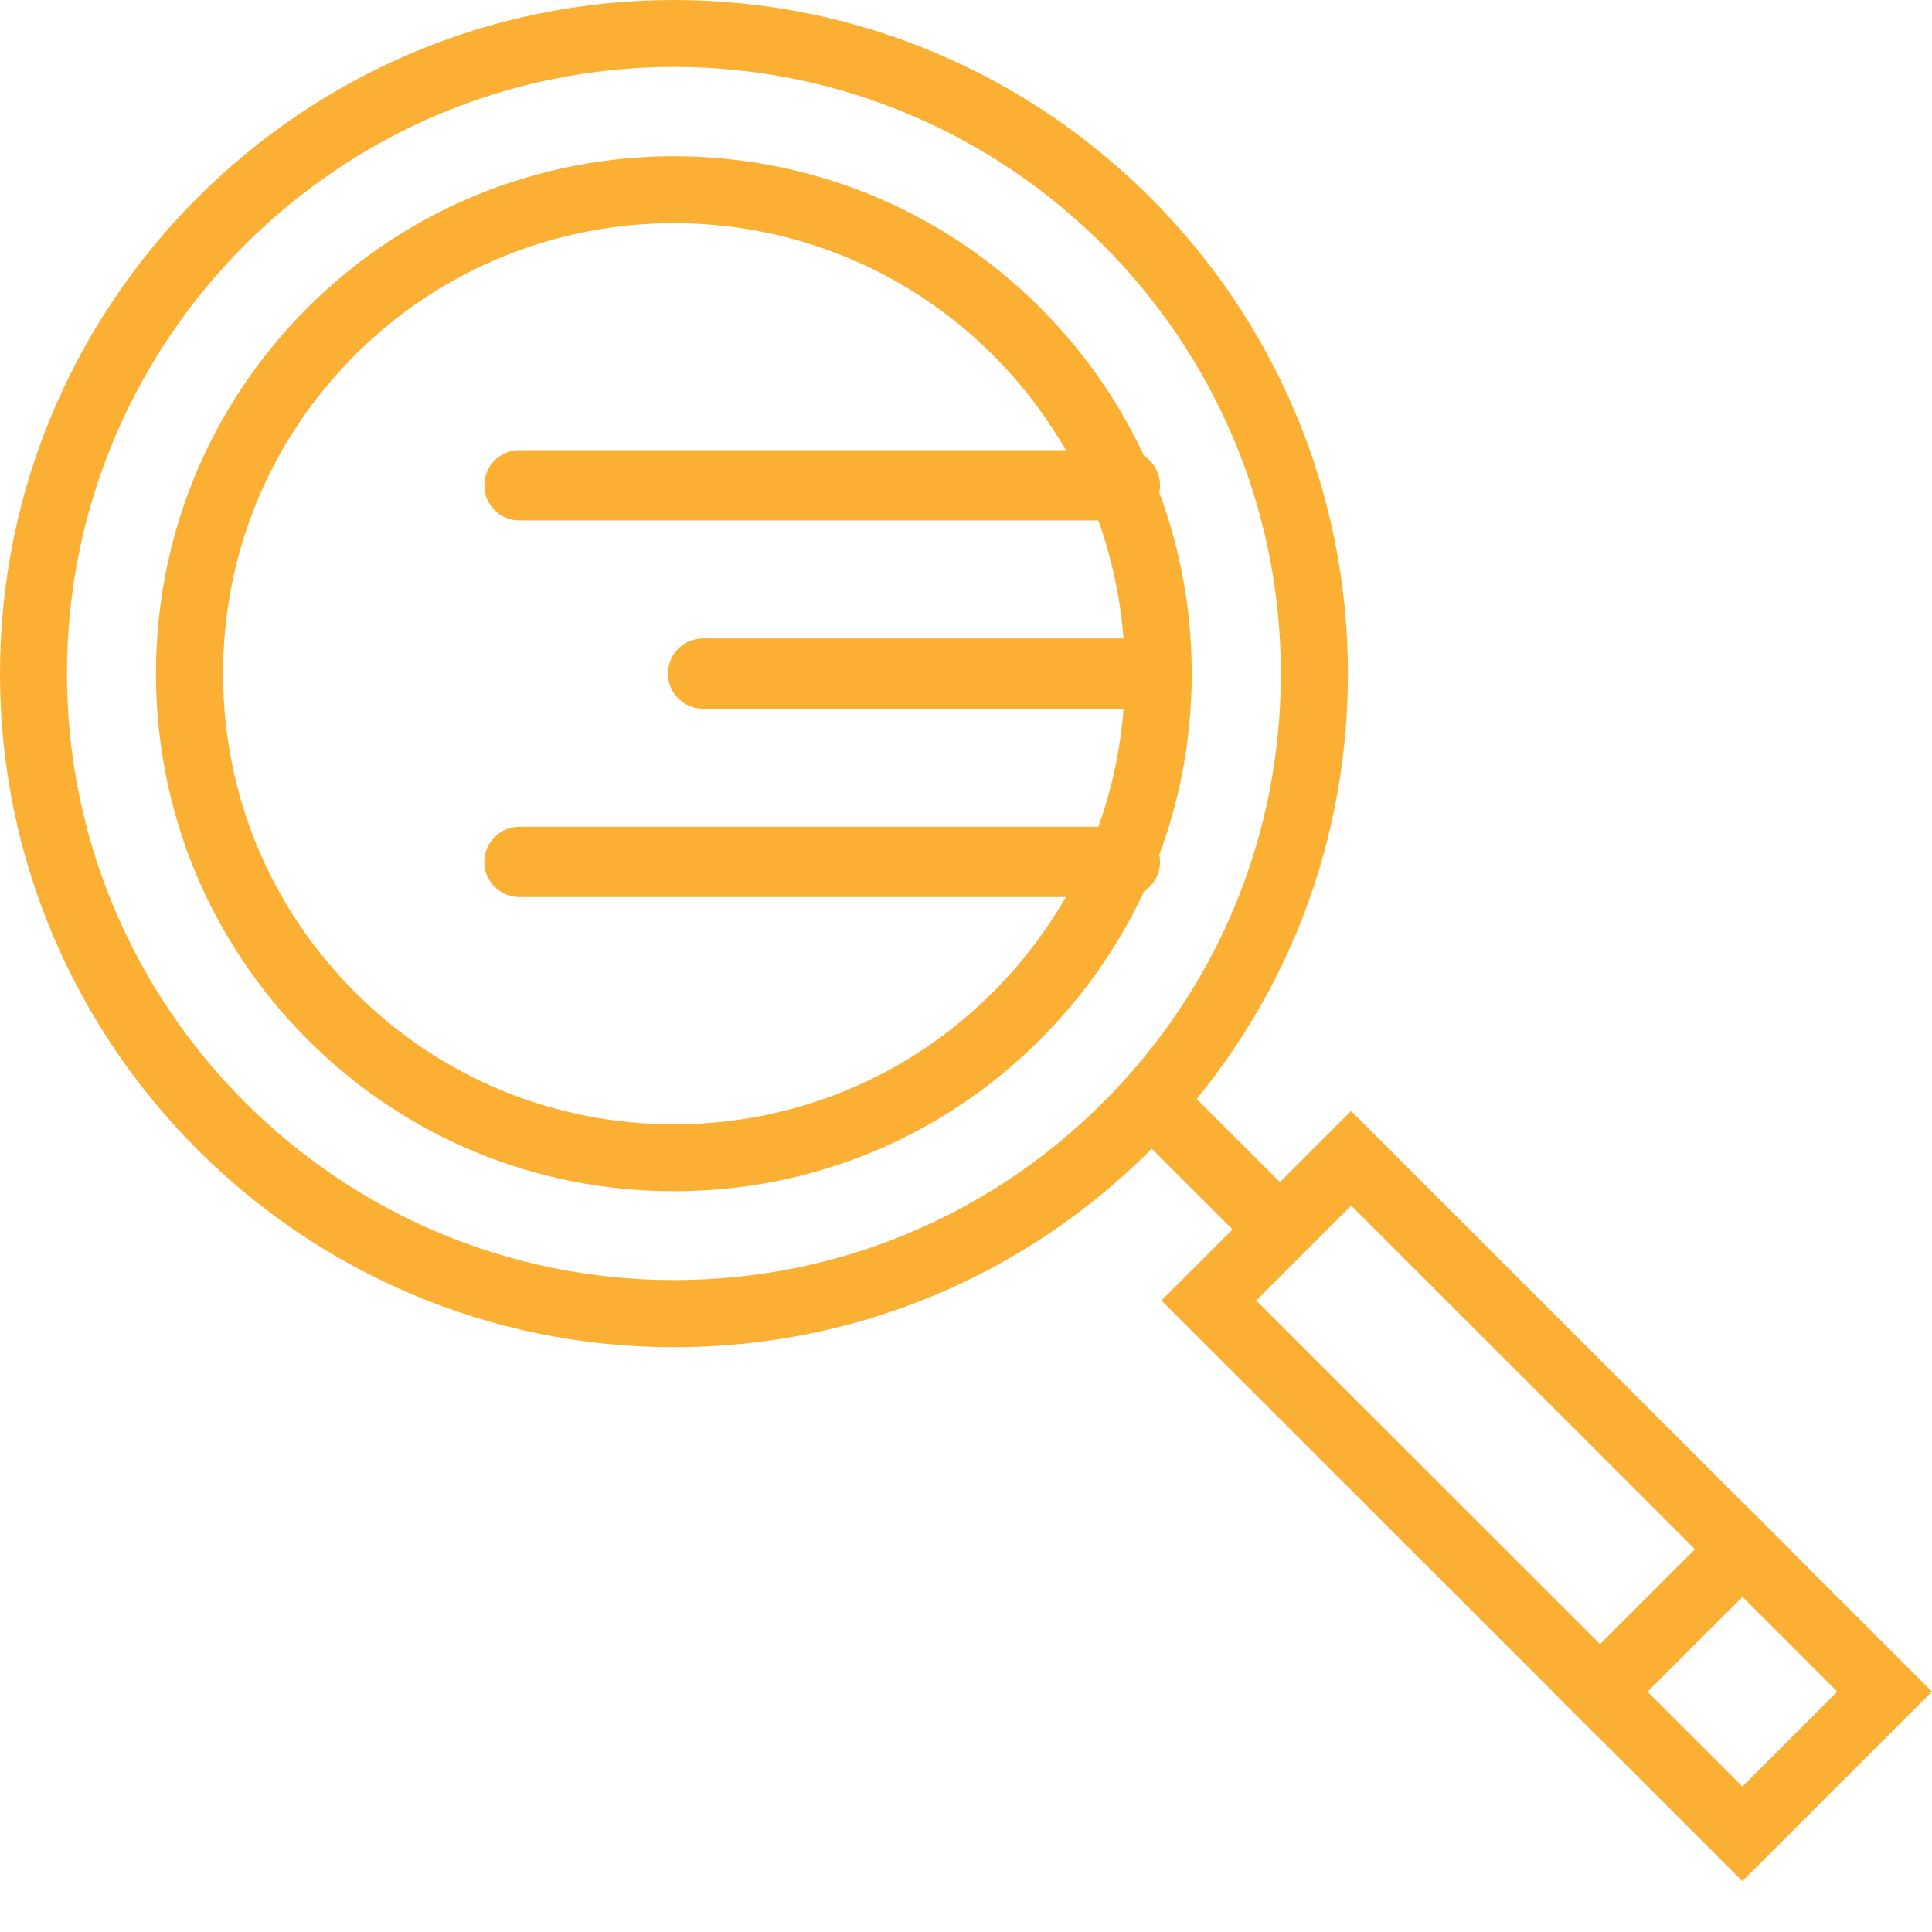 <svg width="55" height="55" viewBox="0 0 55 55" fill="none" xmlns="http://www.w3.org/2000/svg">
<g clip-path="url(#clip0_168_690)">
<path d="M19.188 38.353C19.185 38.353 19.185 38.353 19.185 38.353C8.606 38.353 0 29.752 0 19.178C0 8.605 8.606 0 19.185 0C29.763 0 38.373 8.602 38.373 19.178C38.373 24.3 36.377 29.114 32.753 32.736C29.129 36.359 24.312 38.353 19.188 38.353ZM19.185 1.905C9.657 1.905 1.906 9.652 1.906 19.175C1.906 28.695 9.657 36.441 19.185 36.441H19.188C23.803 36.441 28.138 34.645 31.402 31.383C34.666 28.124 36.463 23.785 36.463 19.172C36.463 9.655 28.712 1.905 19.185 1.905Z" fill="#FBB034"/>
<path d="M49.602 53.553L44.203 48.157L49.602 42.761L55 48.157L49.602 53.553ZM46.899 48.157L49.602 50.858L52.304 48.157L49.602 45.456L46.899 48.157Z" fill="#FBB034"/>
<path d="M45.551 49.504L33.063 37.023L38.462 31.627L50.95 44.109L45.551 49.504ZM35.763 37.023L45.551 46.806L48.254 44.105L38.465 34.321L35.763 37.023Z" fill="#FBB034"/>
<path d="M33.44 30.661L32.093 32.008L35.763 35.676L37.111 34.328L33.44 30.661Z" fill="#FBB034"/>
<path d="M19.185 33.912C15.247 33.912 11.543 32.38 8.758 29.596C5.976 26.812 4.44 23.114 4.44 19.178C4.44 15.242 5.973 11.541 8.758 8.757C14.507 3.011 23.863 3.011 29.608 8.757C32.393 11.541 33.926 15.242 33.926 19.178C33.926 23.114 32.393 26.816 29.608 29.596C26.826 32.38 23.123 33.912 19.185 33.912ZM19.188 6.353C15.901 6.353 12.614 7.601 10.109 10.104C7.684 12.528 6.35 15.751 6.35 19.178C6.35 22.606 7.684 25.825 10.109 28.249C12.534 30.673 15.759 32.007 19.185 32.007C22.614 32.007 25.838 30.673 28.263 28.249C30.688 25.825 32.023 22.606 32.023 19.178C32.023 15.751 30.688 12.531 28.263 10.104C25.759 7.605 22.472 6.353 19.188 6.353Z" fill="#FBB034"/>
<path d="M32.023 13.816H14.787" stroke="#FBB034" stroke-width="2" stroke-miterlimit="10" stroke-linecap="round" stroke-linejoin="round"/>
<path d="M32.023 19.175H20.014" stroke="#FBB034" stroke-width="2" stroke-miterlimit="10" stroke-linecap="round" stroke-linejoin="round"/>
<path d="M32.023 24.537H14.787" stroke="#FBB034" stroke-width="2" stroke-miterlimit="10" stroke-linecap="round" stroke-linejoin="round"/>
</g>
<defs>
<clipPath id="clip0_168_690">
<rect width="55" height="53.553" fill="white"/>
</clipPath>
</defs>
</svg>
